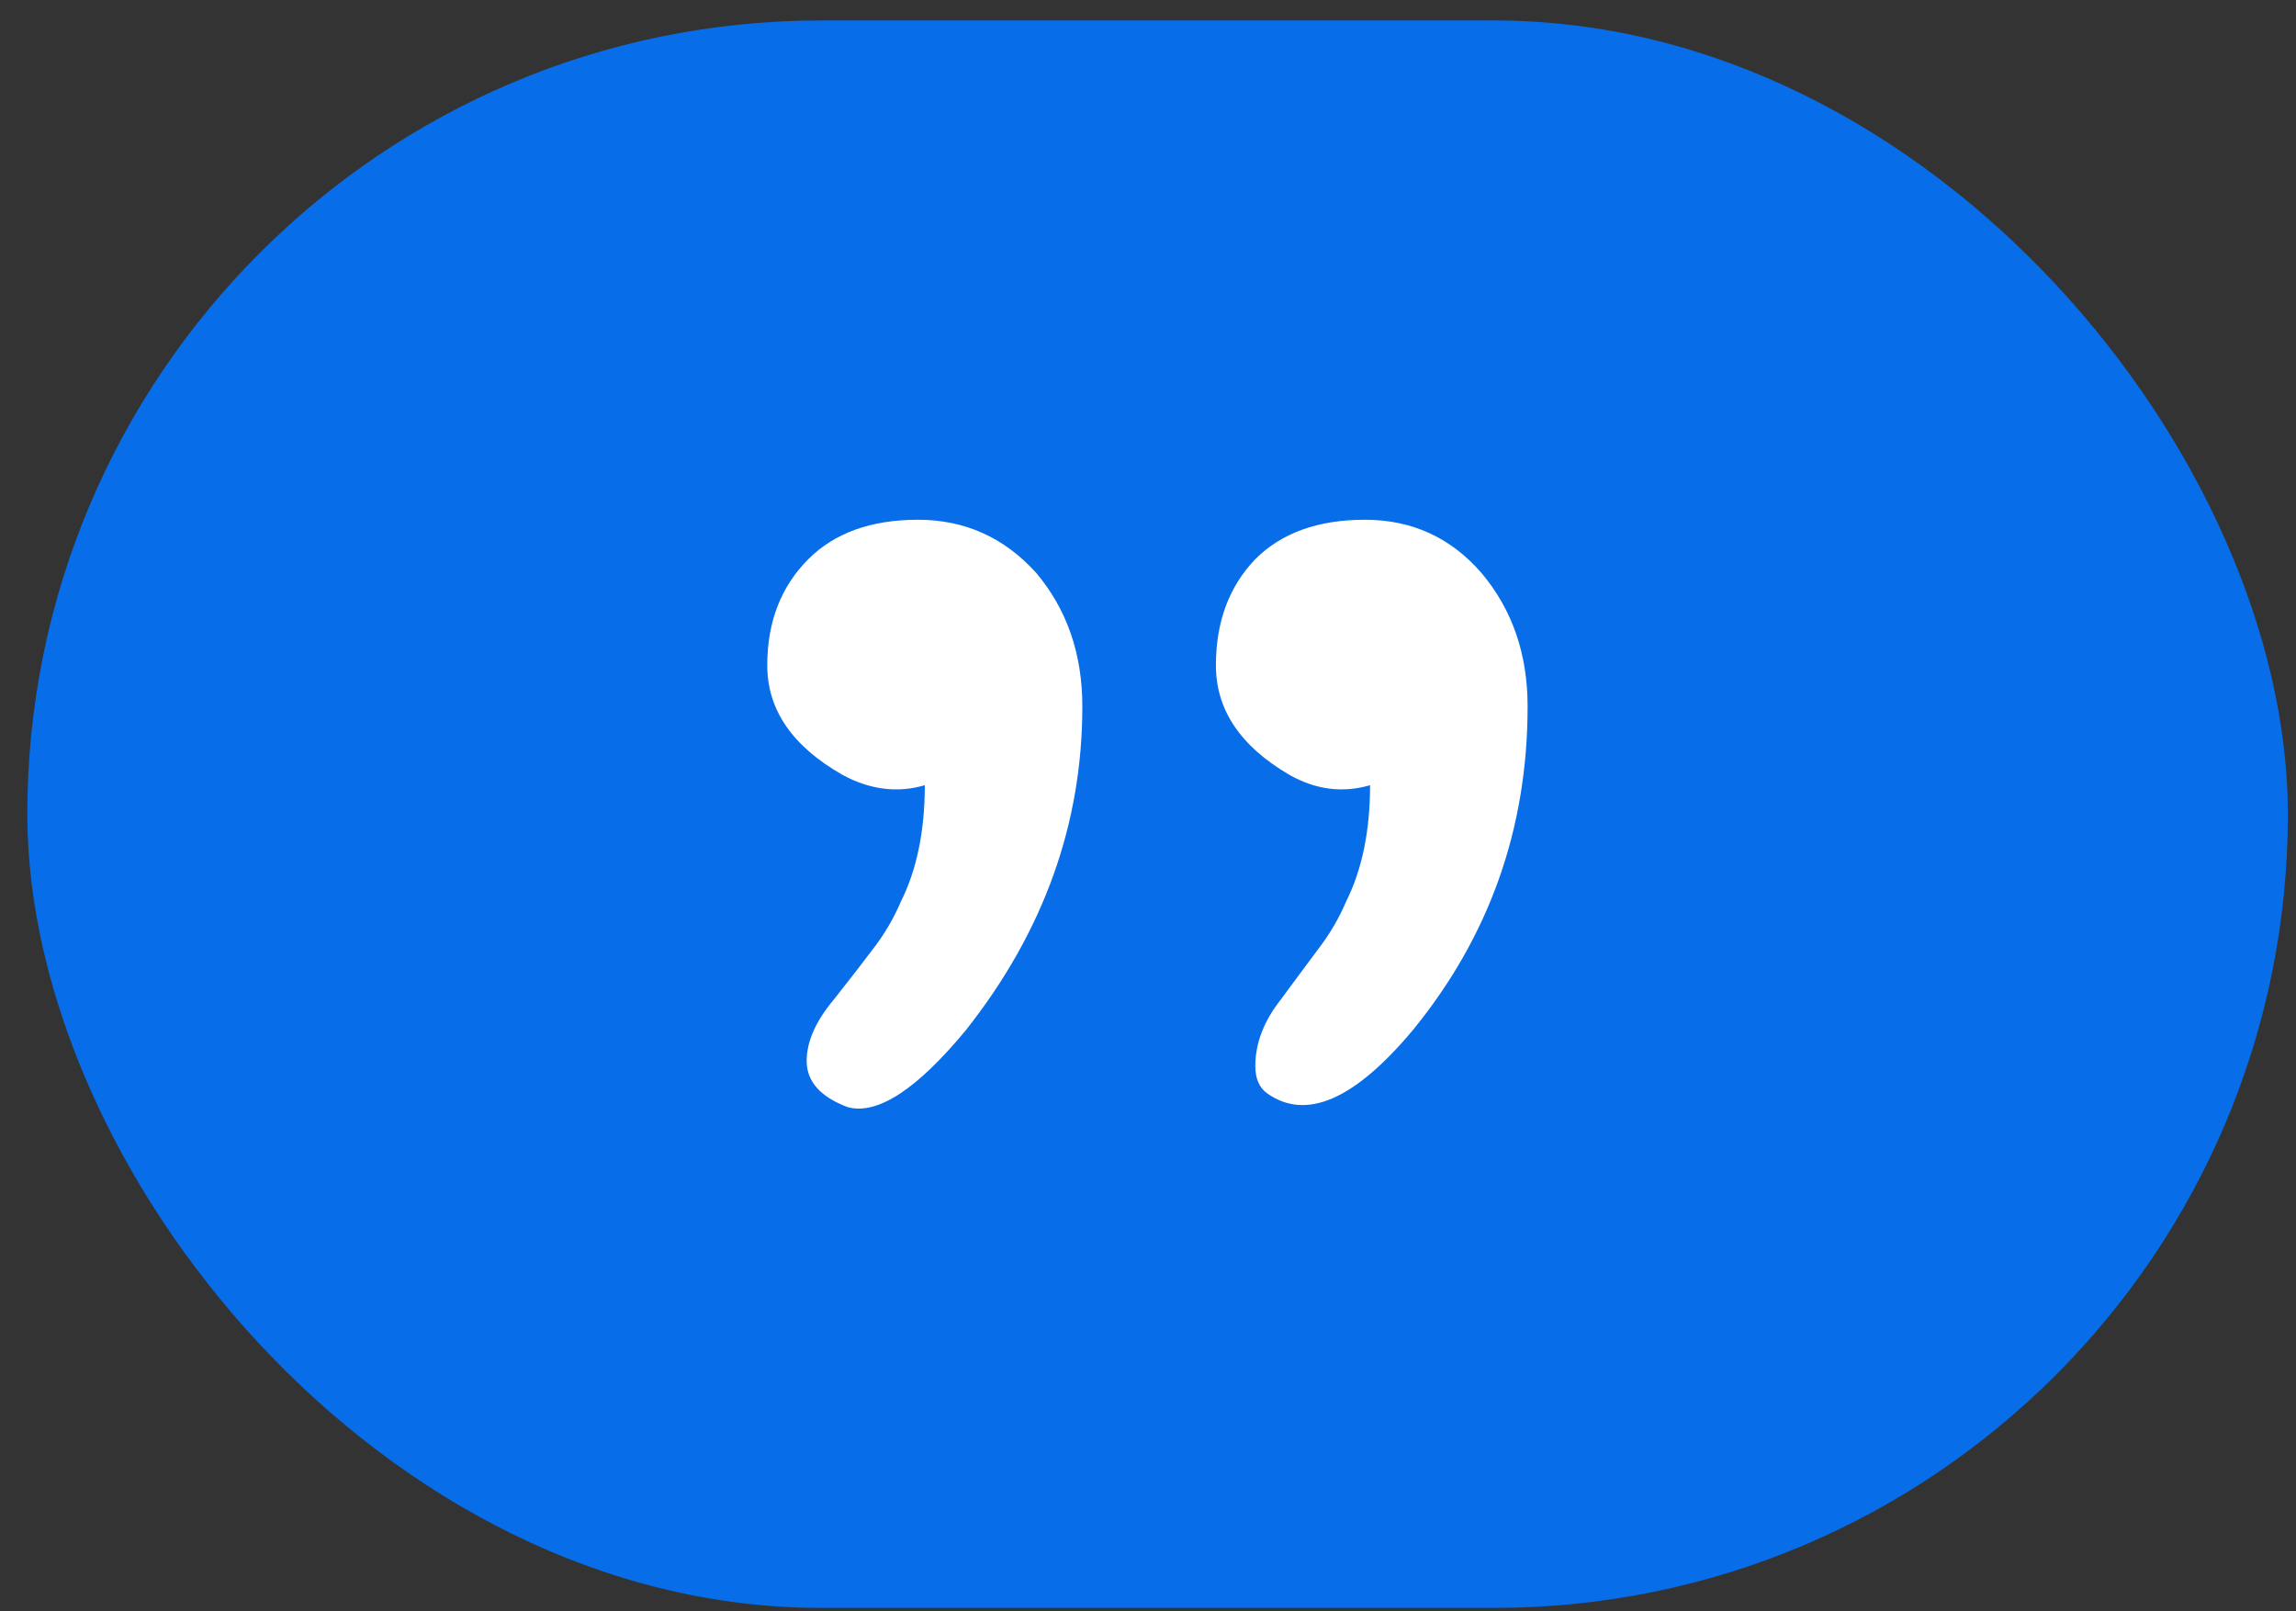 <svg xmlns="http://www.w3.org/2000/svg" width="57" height="40" viewBox="0 0 57 40" fill="none"><rect x="0" y="0" width="57" height="40" fill="#333333" stroke="none"/><rect x="0.678" y="0.508" width="56.12" height="39.406" rx="19.703" fill="#076DE8"></rect><path d="M26.87 17.536C26.87 20.455 25.907 23.134 23.98 25.571C22.761 27.045 21.783 27.683 21.046 27.484C20.366 27.229 20.026 26.846 20.026 26.336C20.026 25.855 20.253 25.344 20.706 24.806C21.131 24.267 21.471 23.828 21.726 23.488C21.981 23.148 22.194 22.779 22.364 22.383C22.761 21.589 22.959 20.625 22.959 19.492C22.279 19.69 21.599 19.605 20.919 19.237C19.672 18.528 19.048 17.621 19.048 16.516C19.048 15.439 19.388 14.56 20.068 13.88C20.72 13.228 21.627 12.902 22.789 12.902C23.951 12.902 24.929 13.341 25.723 14.22C26.488 15.127 26.87 16.232 26.87 17.536ZM37.924 17.536C37.924 20.569 36.974 23.247 35.075 25.571C33.63 27.3 32.425 27.824 31.462 27.144C31.263 27.002 31.164 26.776 31.164 26.464C31.164 25.897 31.377 25.344 31.802 24.806C32.199 24.267 32.525 23.828 32.78 23.488C33.035 23.148 33.247 22.779 33.417 22.383C33.814 21.589 34.013 20.625 34.013 19.492C33.332 19.69 32.666 19.605 32.014 19.237C30.796 18.528 30.186 17.621 30.186 16.516C30.186 15.439 30.512 14.56 31.164 13.88C31.816 13.228 32.723 12.902 33.885 12.902C35.047 12.902 36.011 13.341 36.776 14.22C37.541 15.127 37.924 16.232 37.924 17.536Z" fill="white"></path></svg>